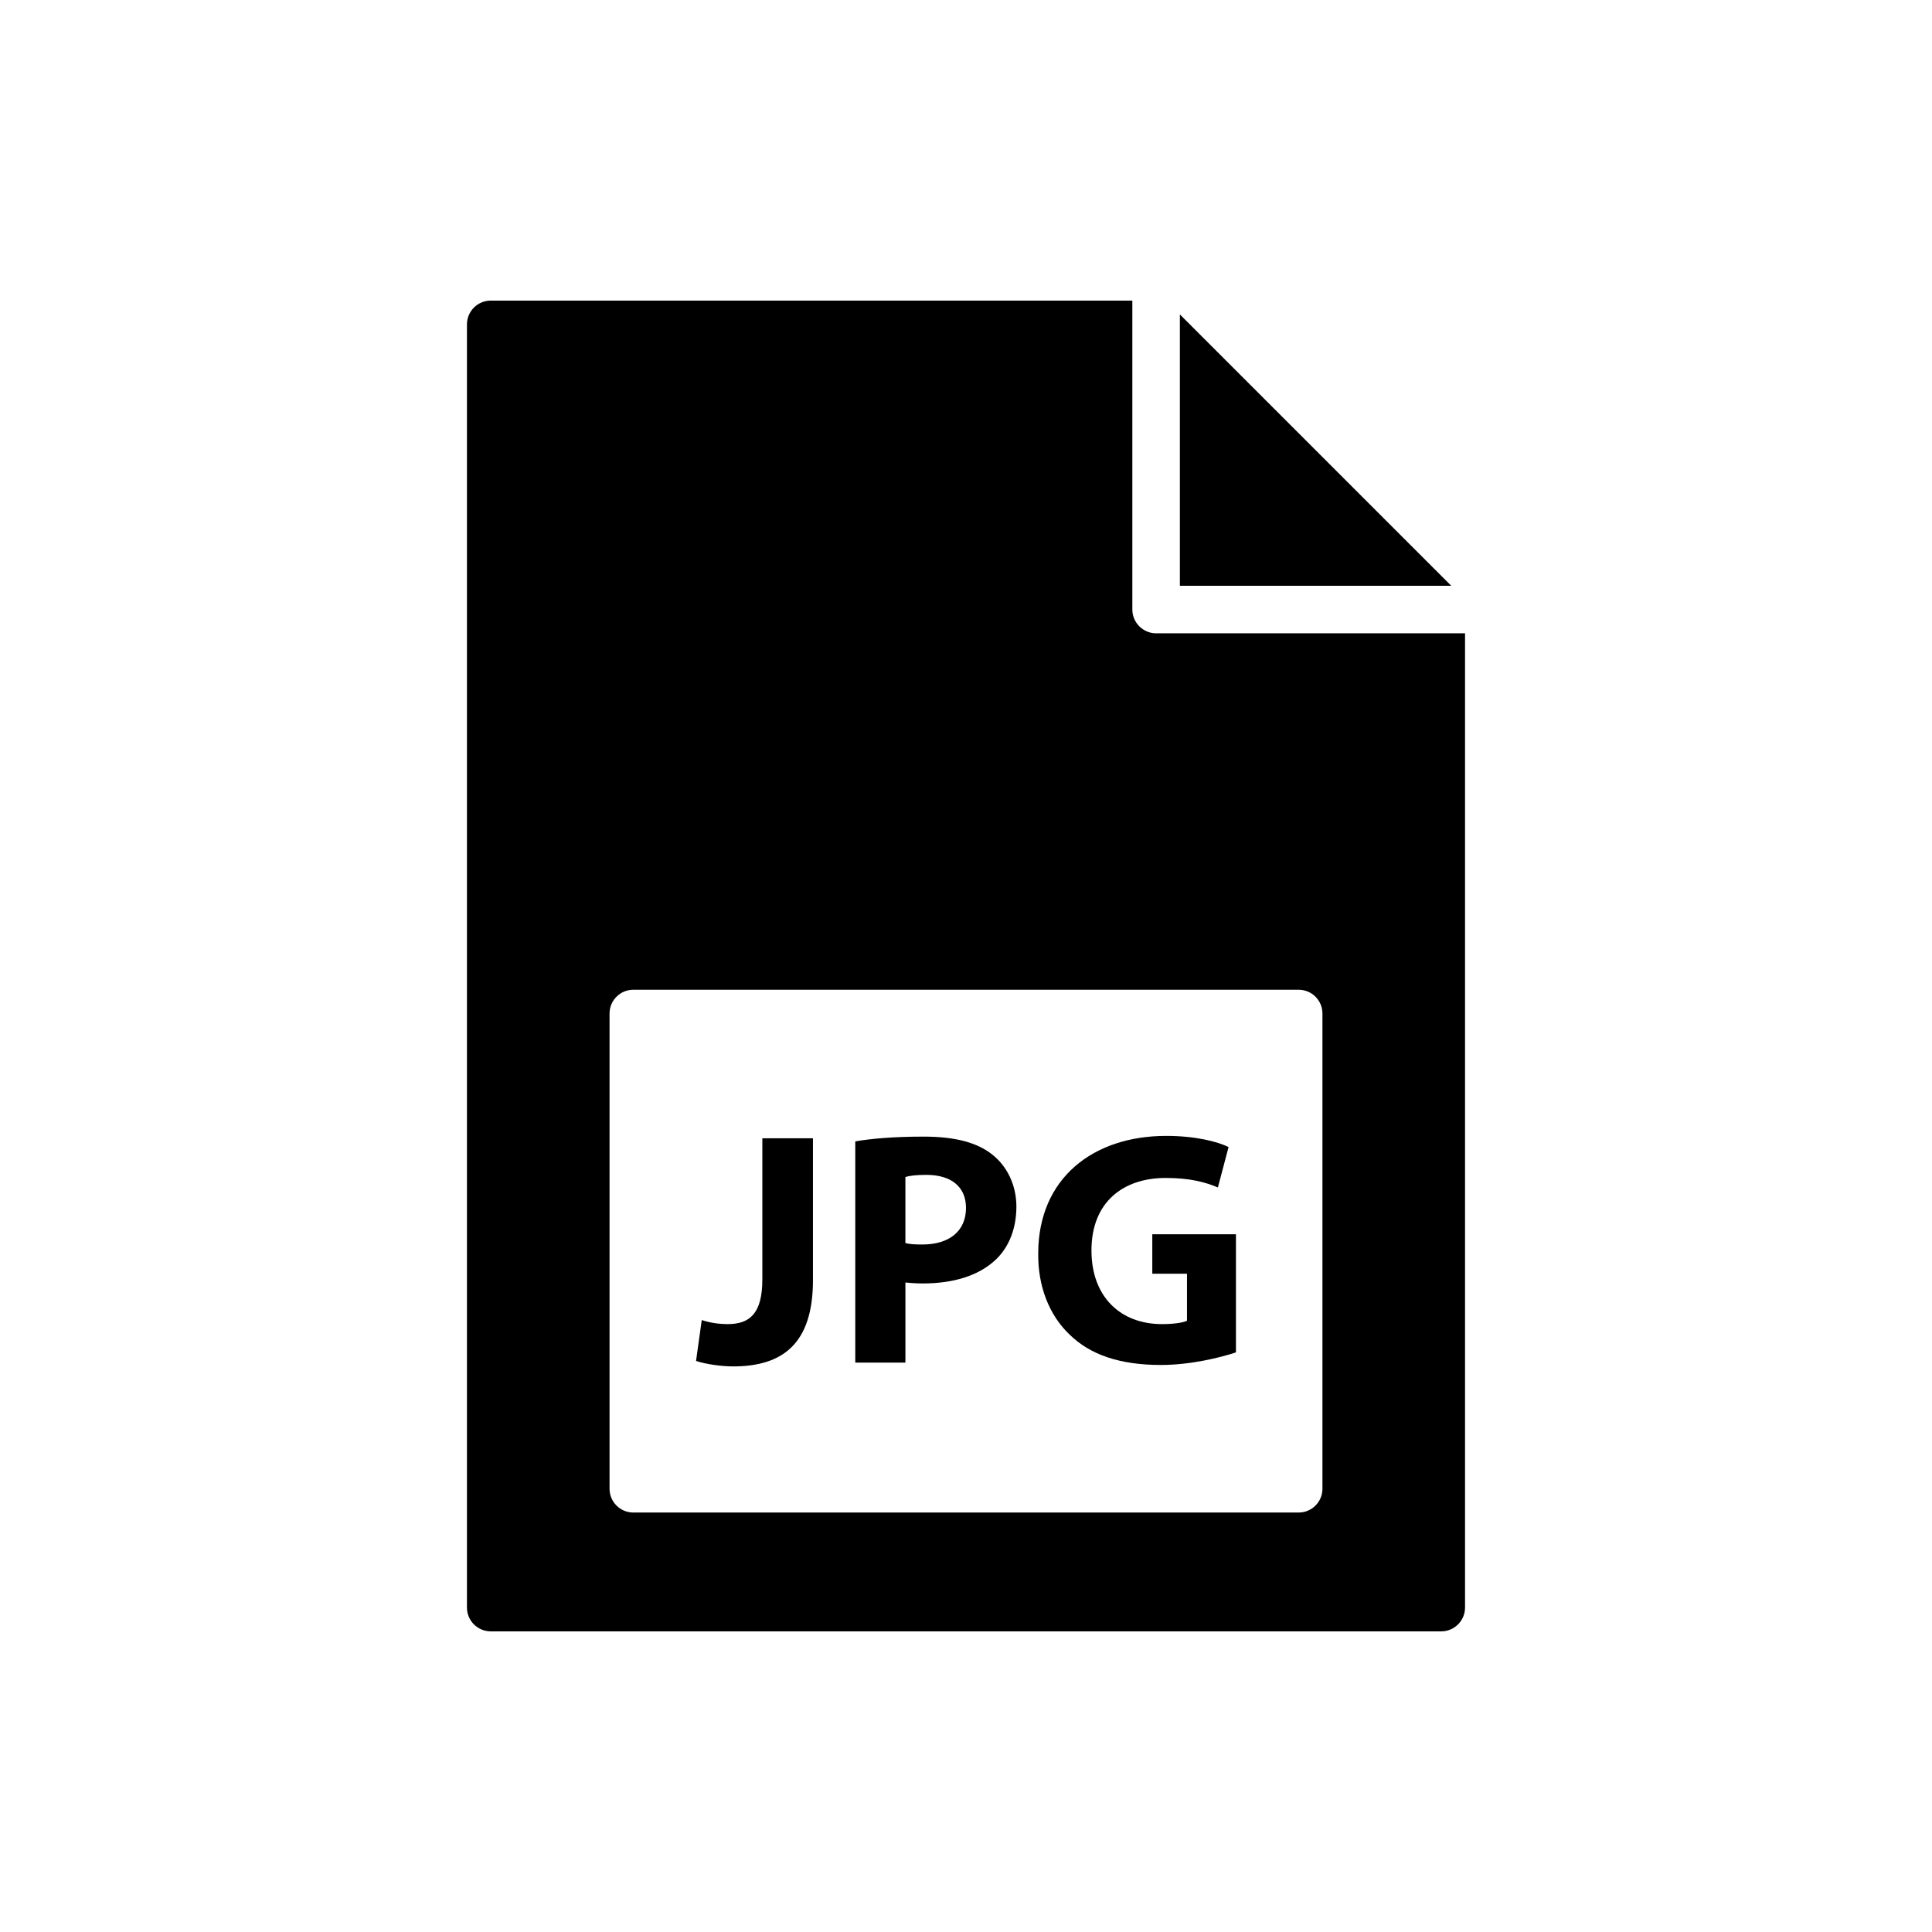 <?xml version="1.0" encoding="UTF-8"?>
<!-- Uploaded to: ICON Repo, www.svgrepo.com, Generator: ICON Repo Mixer Tools -->
<svg fill="#000000" width="800px" height="800px" version="1.1" viewBox="144 144 512 512" xmlns="http://www.w3.org/2000/svg">
 <g>
  <path d="m450.38 311.83c-3.465 0-6.297-2.832-6.297-6.297v-81.871h-170.04c-3.465 0-6.297 2.832-6.297 6.297v340.07c0 3.465 2.832 6.297 6.297 6.297h251.91c3.465 0 6.297-2.832 6.297-6.297v-258.2zm44.082 226.71c0 3.477-2.82 6.297-6.297 6.297h-176.33c-3.477 0-6.297-2.82-6.297-6.297v-125.95c0-3.477 2.82-6.297 6.297-6.297h176.33c3.477 0 6.297 2.82 6.297 6.297z"/>
  <path d="m528.6 299.24-71.922-71.922v71.922z"/>
  <path d="m346.03 483.06c0 9.258-3.527 11.84-9.195 11.84-2.644 0-4.977-0.441-6.863-1.07l-1.512 10.832c2.644 0.883 6.738 1.449 9.824 1.449 13.035 0 21.16-5.918 21.16-22.859v-37.598h-13.414z"/>
  <path d="m406.99 450c-3.969-3.211-9.887-4.785-18.199-4.785-8.188 0-14.043 0.566-18.137 1.258v58.629h13.289v-21.223c1.258 0.125 2.832 0.25 4.598 0.25 7.934 0 14.738-1.953 19.332-6.297 3.527-3.336 5.481-8.25 5.481-14.105-0.004-5.789-2.586-10.766-6.363-13.727zm-18.516 23.805c-1.953 0-3.402-0.062-4.535-0.379v-17.508c0.945-0.316 2.832-0.566 5.543-0.566 6.738 0 10.516 3.273 10.516 8.754 0.004 6.113-4.406 9.699-11.523 9.699z"/>
  <path d="m449.37 481.55h9.195v12.469c-1.07 0.504-3.527 0.883-6.613 0.883-11.02 0-18.703-7.242-18.703-19.523 0-12.848 8.438-19.207 19.648-19.207 6.551 0 10.578 1.133 13.855 2.519l2.832-10.707c-2.898-1.449-8.816-2.961-16.5-2.961-19.523 0-33.883 11.336-33.945 31.047-0.125 8.754 2.898 16.5 8.375 21.664 5.414 5.289 13.289 7.996 24.121 7.996 7.871 0 15.742-1.953 19.902-3.336v-31.301h-22.168z"/>
 </g>
</svg>